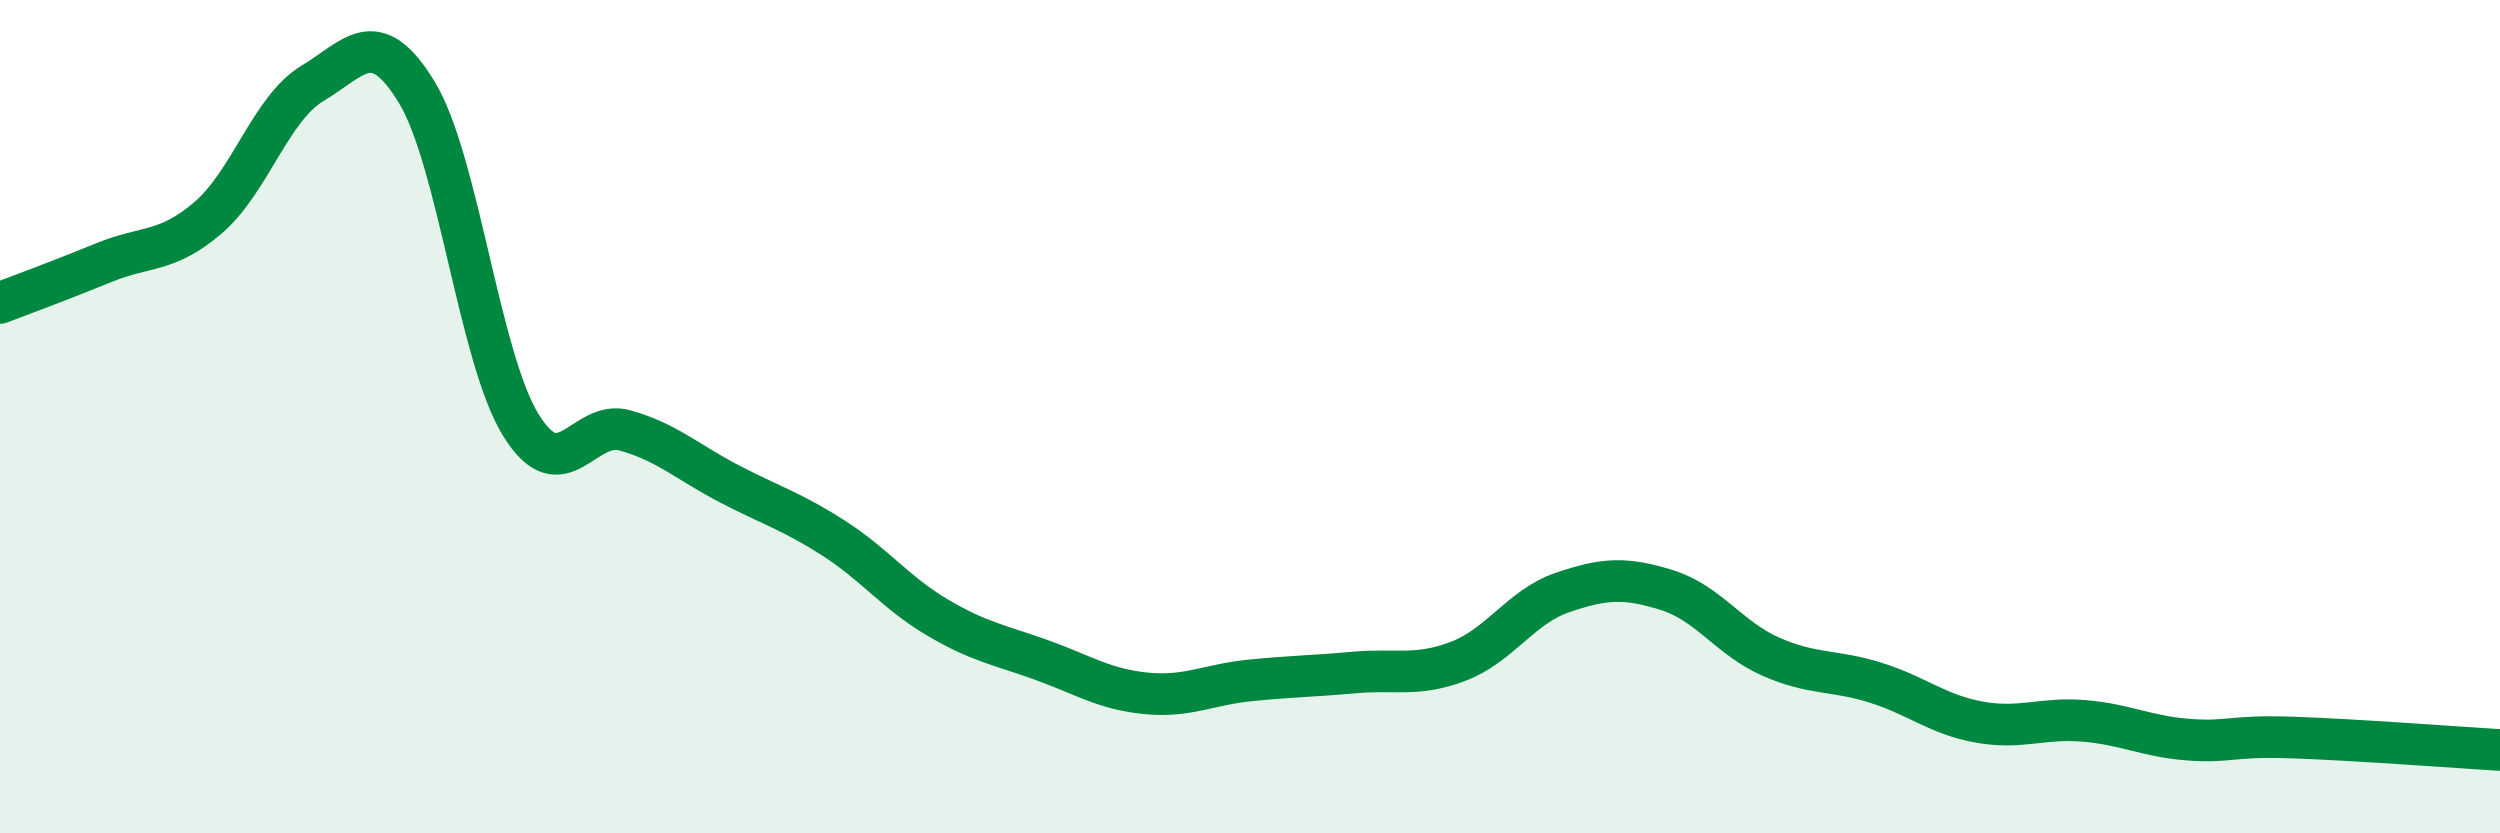 
    <svg width="60" height="20" viewBox="0 0 60 20" xmlns="http://www.w3.org/2000/svg">
      <path
        d="M 0,7.27 C 0.5,7.08 1.5,6.71 2.5,6.3 C 3.5,5.89 4,6.08 5,5.22 C 6,4.36 6.5,2.6 7.5,2 C 8.5,1.4 9,0.57 10,2.21 C 11,3.85 11.5,8.58 12.5,10.2 C 13.5,11.82 14,10.05 15,10.33 C 16,10.61 16.5,11.09 17.5,11.61 C 18.5,12.13 19,12.27 20,12.91 C 21,13.55 21.5,14.23 22.5,14.82 C 23.5,15.41 24,15.48 25,15.84 C 26,16.2 26.5,16.54 27.5,16.64 C 28.5,16.74 29,16.43 30,16.33 C 31,16.23 31.5,16.23 32.5,16.14 C 33.5,16.05 34,16.25 35,15.87 C 36,15.49 36.5,14.56 37.5,14.22 C 38.5,13.88 39,13.85 40,14.16 C 41,14.47 41.5,15.32 42.5,15.76 C 43.5,16.2 44,16.07 45,16.38 C 46,16.69 46.5,17.15 47.5,17.33 C 48.5,17.51 49,17.22 50,17.3 C 51,17.38 51.5,17.67 52.5,17.75 C 53.5,17.83 53.5,17.65 55,17.7 C 56.5,17.75 59,17.94 60,18L60 20L0 20Z"
        fill="#008740"
        opacity="0.1"
        stroke-linecap="round"
        stroke-linejoin="round"
      />
      <path
        d="M 0,7.27 C 0.5,7.08 1.5,6.71 2.5,6.3 C 3.5,5.89 4,6.08 5,5.22 C 6,4.36 6.5,2.6 7.5,2 C 8.5,1.4 9,0.57 10,2.21 C 11,3.85 11.5,8.58 12.5,10.2 C 13.5,11.82 14,10.05 15,10.33 C 16,10.61 16.5,11.09 17.5,11.61 C 18.5,12.13 19,12.27 20,12.91 C 21,13.55 21.5,14.23 22.5,14.82 C 23.5,15.41 24,15.48 25,15.84 C 26,16.2 26.5,16.54 27.5,16.64 C 28.5,16.74 29,16.43 30,16.33 C 31,16.23 31.5,16.23 32.5,16.14 C 33.5,16.05 34,16.25 35,15.87 C 36,15.49 36.5,14.56 37.5,14.22 C 38.5,13.88 39,13.85 40,14.16 C 41,14.47 41.5,15.32 42.5,15.76 C 43.5,16.2 44,16.07 45,16.38 C 46,16.69 46.5,17.15 47.5,17.33 C 48.5,17.51 49,17.22 50,17.3 C 51,17.38 51.5,17.67 52.5,17.75 C 53.5,17.83 53.5,17.65 55,17.7 C 56.5,17.75 59,17.94 60,18"
        stroke="#008740"
        stroke-width="1"
        fill="none"
        stroke-linecap="round"
        stroke-linejoin="round"
      />
    </svg>
  